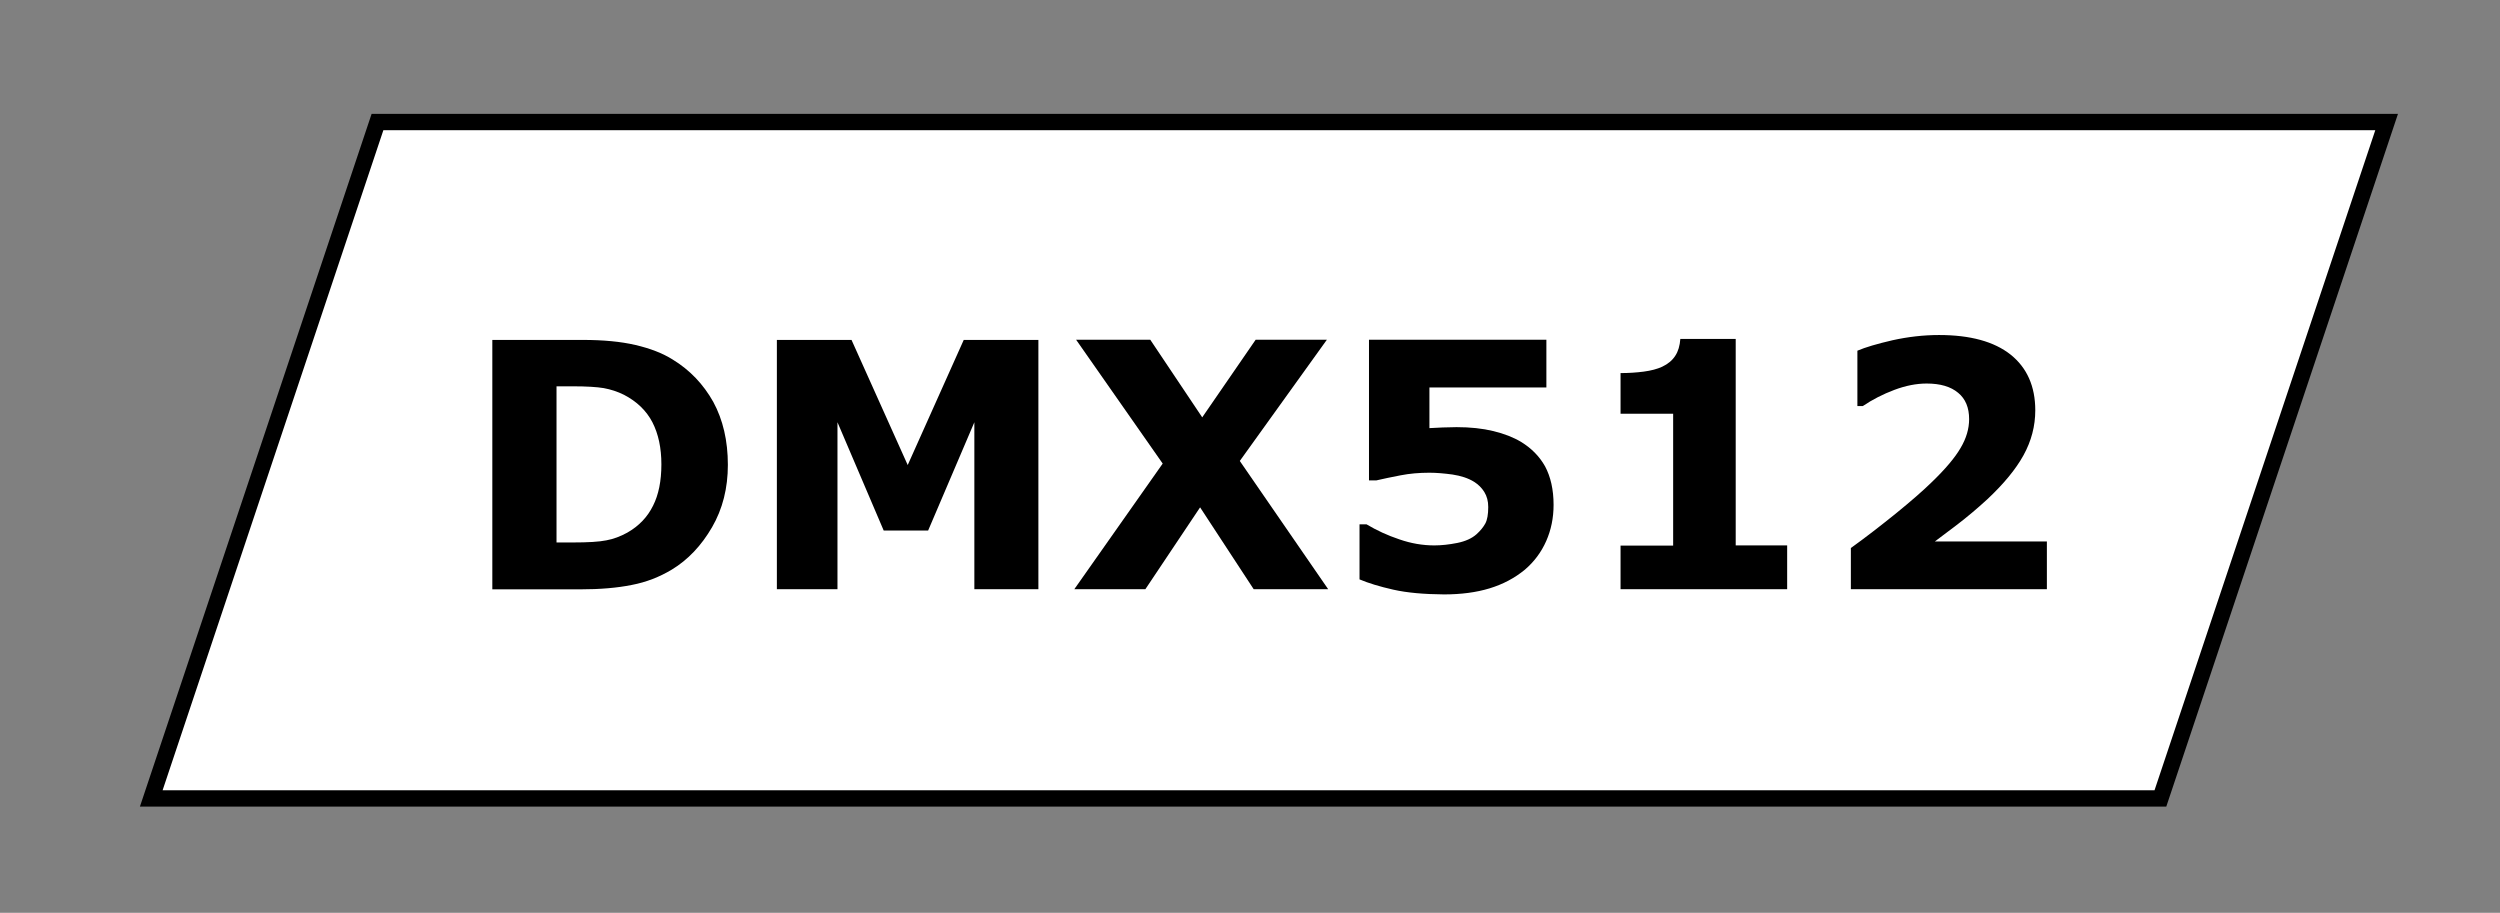 <svg xmlns="http://www.w3.org/2000/svg" xmlns:xlink="http://www.w3.org/1999/xlink" x="0px" y="0px" viewBox="0 0 153.05 55.88" style="enable-background:new 0 0 153.05 55.88;" xml:space="preserve"><rect x="0" y="0" width="153.05" height="55.88" fill="#808080" stroke="none"/> <style type="text/css"> .st0{display:none;} .st1{display:inline;} .st2{fill:#FFFFFF;stroke:#000000;stroke-miterlimit:10;} </style> <g id="Layer_2" class="st0"> <rect class="st1" width="153.05" height="55.88"></rect> </g> <g id="Layer_1"> <polygon class="st2" points="126.63,7.47 25.44,7.47 23.11,7.47 9.26,48.88 132.26,48.88 146.11,7.47 "></polygon> <g> <path d="M44.56,28.46c0,1.42-0.32,2.7-0.97,3.82c-0.65,1.12-1.47,1.99-2.46,2.59c-0.75,0.45-1.56,0.77-2.45,0.94 c-0.89,0.18-1.94,0.27-3.16,0.27h-5.38V20.81h5.54c1.24,0,2.32,0.1,3.22,0.31c0.9,0.21,1.66,0.5,2.28,0.89 c1.05,0.64,1.88,1.51,2.49,2.6C44.26,25.7,44.56,26.98,44.56,28.46z M40.49,28.43c0-1-0.18-1.86-0.55-2.58 c-0.37-0.71-0.95-1.27-1.74-1.68c-0.4-0.2-0.81-0.33-1.24-0.41c-0.42-0.07-1.05-0.11-1.9-0.11h-0.99v9.56h0.99 c0.94,0,1.62-0.04,2.06-0.13c0.44-0.08,0.86-0.24,1.28-0.47c0.72-0.41,1.24-0.96,1.58-1.65C40.32,30.29,40.49,29.44,40.49,28.43z"></path> <path d="M63.57,36.07h-3.92V25.85l-2.83,6.63H54.1l-2.83-6.63v10.22h-3.71V20.81h4.57l3.44,7.66L59,20.81h4.57V36.07z"></path> <path d="M81.31,36.07h-4.56l-3.28-5.01l-3.35,5.01h-4.35l5.41-7.69l-5.3-7.58h4.54l3.18,4.75l3.27-4.75h4.36l-5.33,7.42 L81.31,36.07z"></path> <path d="M95.11,30.91c0,0.79-0.15,1.53-0.45,2.21c-0.3,0.68-0.73,1.26-1.3,1.75c-0.63,0.52-1.35,0.9-2.17,1.15 c-0.82,0.25-1.75,0.37-2.79,0.37c-1.22-0.01-2.26-0.1-3.1-0.29c-0.84-0.19-1.53-0.4-2.07-0.63V32.1h0.43 c0.62,0.37,1.29,0.68,2.01,0.92c0.72,0.25,1.43,0.37,2.14,0.37c0.43,0,0.9-0.05,1.4-0.15c0.5-0.1,0.9-0.28,1.19-0.54 c0.23-0.21,0.41-0.43,0.53-0.65c0.12-0.22,0.18-0.56,0.18-1.01c0-0.36-0.08-0.66-0.24-0.92c-0.16-0.26-0.37-0.46-0.62-0.62 c-0.37-0.23-0.81-0.37-1.33-0.45c-0.52-0.07-0.99-0.11-1.41-0.11c-0.62,0-1.21,0.05-1.77,0.16c-0.56,0.11-1.06,0.21-1.48,0.31 h-0.45v-8.61h10.86v2.92h-7.16v2.49c0.21-0.01,0.48-0.03,0.8-0.04c0.32-0.01,0.61-0.02,0.86-0.02c0.84,0,1.59,0.08,2.25,0.24 c0.66,0.16,1.23,0.38,1.71,0.67c0.62,0.38,1.11,0.87,1.46,1.49C94.93,29.19,95.11,29.97,95.11,30.91z"></path> <path d="M109.4,36.07H99.21v-2.67h3.22v-8.07h-3.22v-2.49c0.49,0,0.96-0.03,1.42-0.09c0.45-0.06,0.83-0.16,1.13-0.3 c0.36-0.17,0.62-0.39,0.8-0.67c0.18-0.27,0.28-0.62,0.31-1.03h3.39v12.64h3.15V36.07z"></path> <path d="M125.3,36.07h-11.99v-2.52c0.92-0.66,1.83-1.37,2.75-2.11c0.92-0.75,1.66-1.39,2.21-1.93c0.83-0.8,1.42-1.5,1.76-2.09 c0.35-0.59,0.52-1.18,0.52-1.76c0-0.7-0.22-1.24-0.67-1.61c-0.45-0.38-1.09-0.57-1.93-0.57c-0.63,0-1.29,0.13-1.98,0.39 c-0.69,0.26-1.34,0.59-1.93,0.99h-0.33v-3.39c0.49-0.21,1.2-0.42,2.15-0.64c0.95-0.21,1.9-0.32,2.85-0.32 c1.91,0,3.37,0.4,4.38,1.2c1,0.8,1.51,1.94,1.51,3.41c0,0.96-0.24,1.88-0.72,2.75c-0.48,0.87-1.22,1.76-2.21,2.69 c-0.62,0.57-1.25,1.1-1.88,1.58c-0.63,0.48-1.08,0.82-1.34,1.01h6.86V36.07z"></path> </g> </g> </svg>